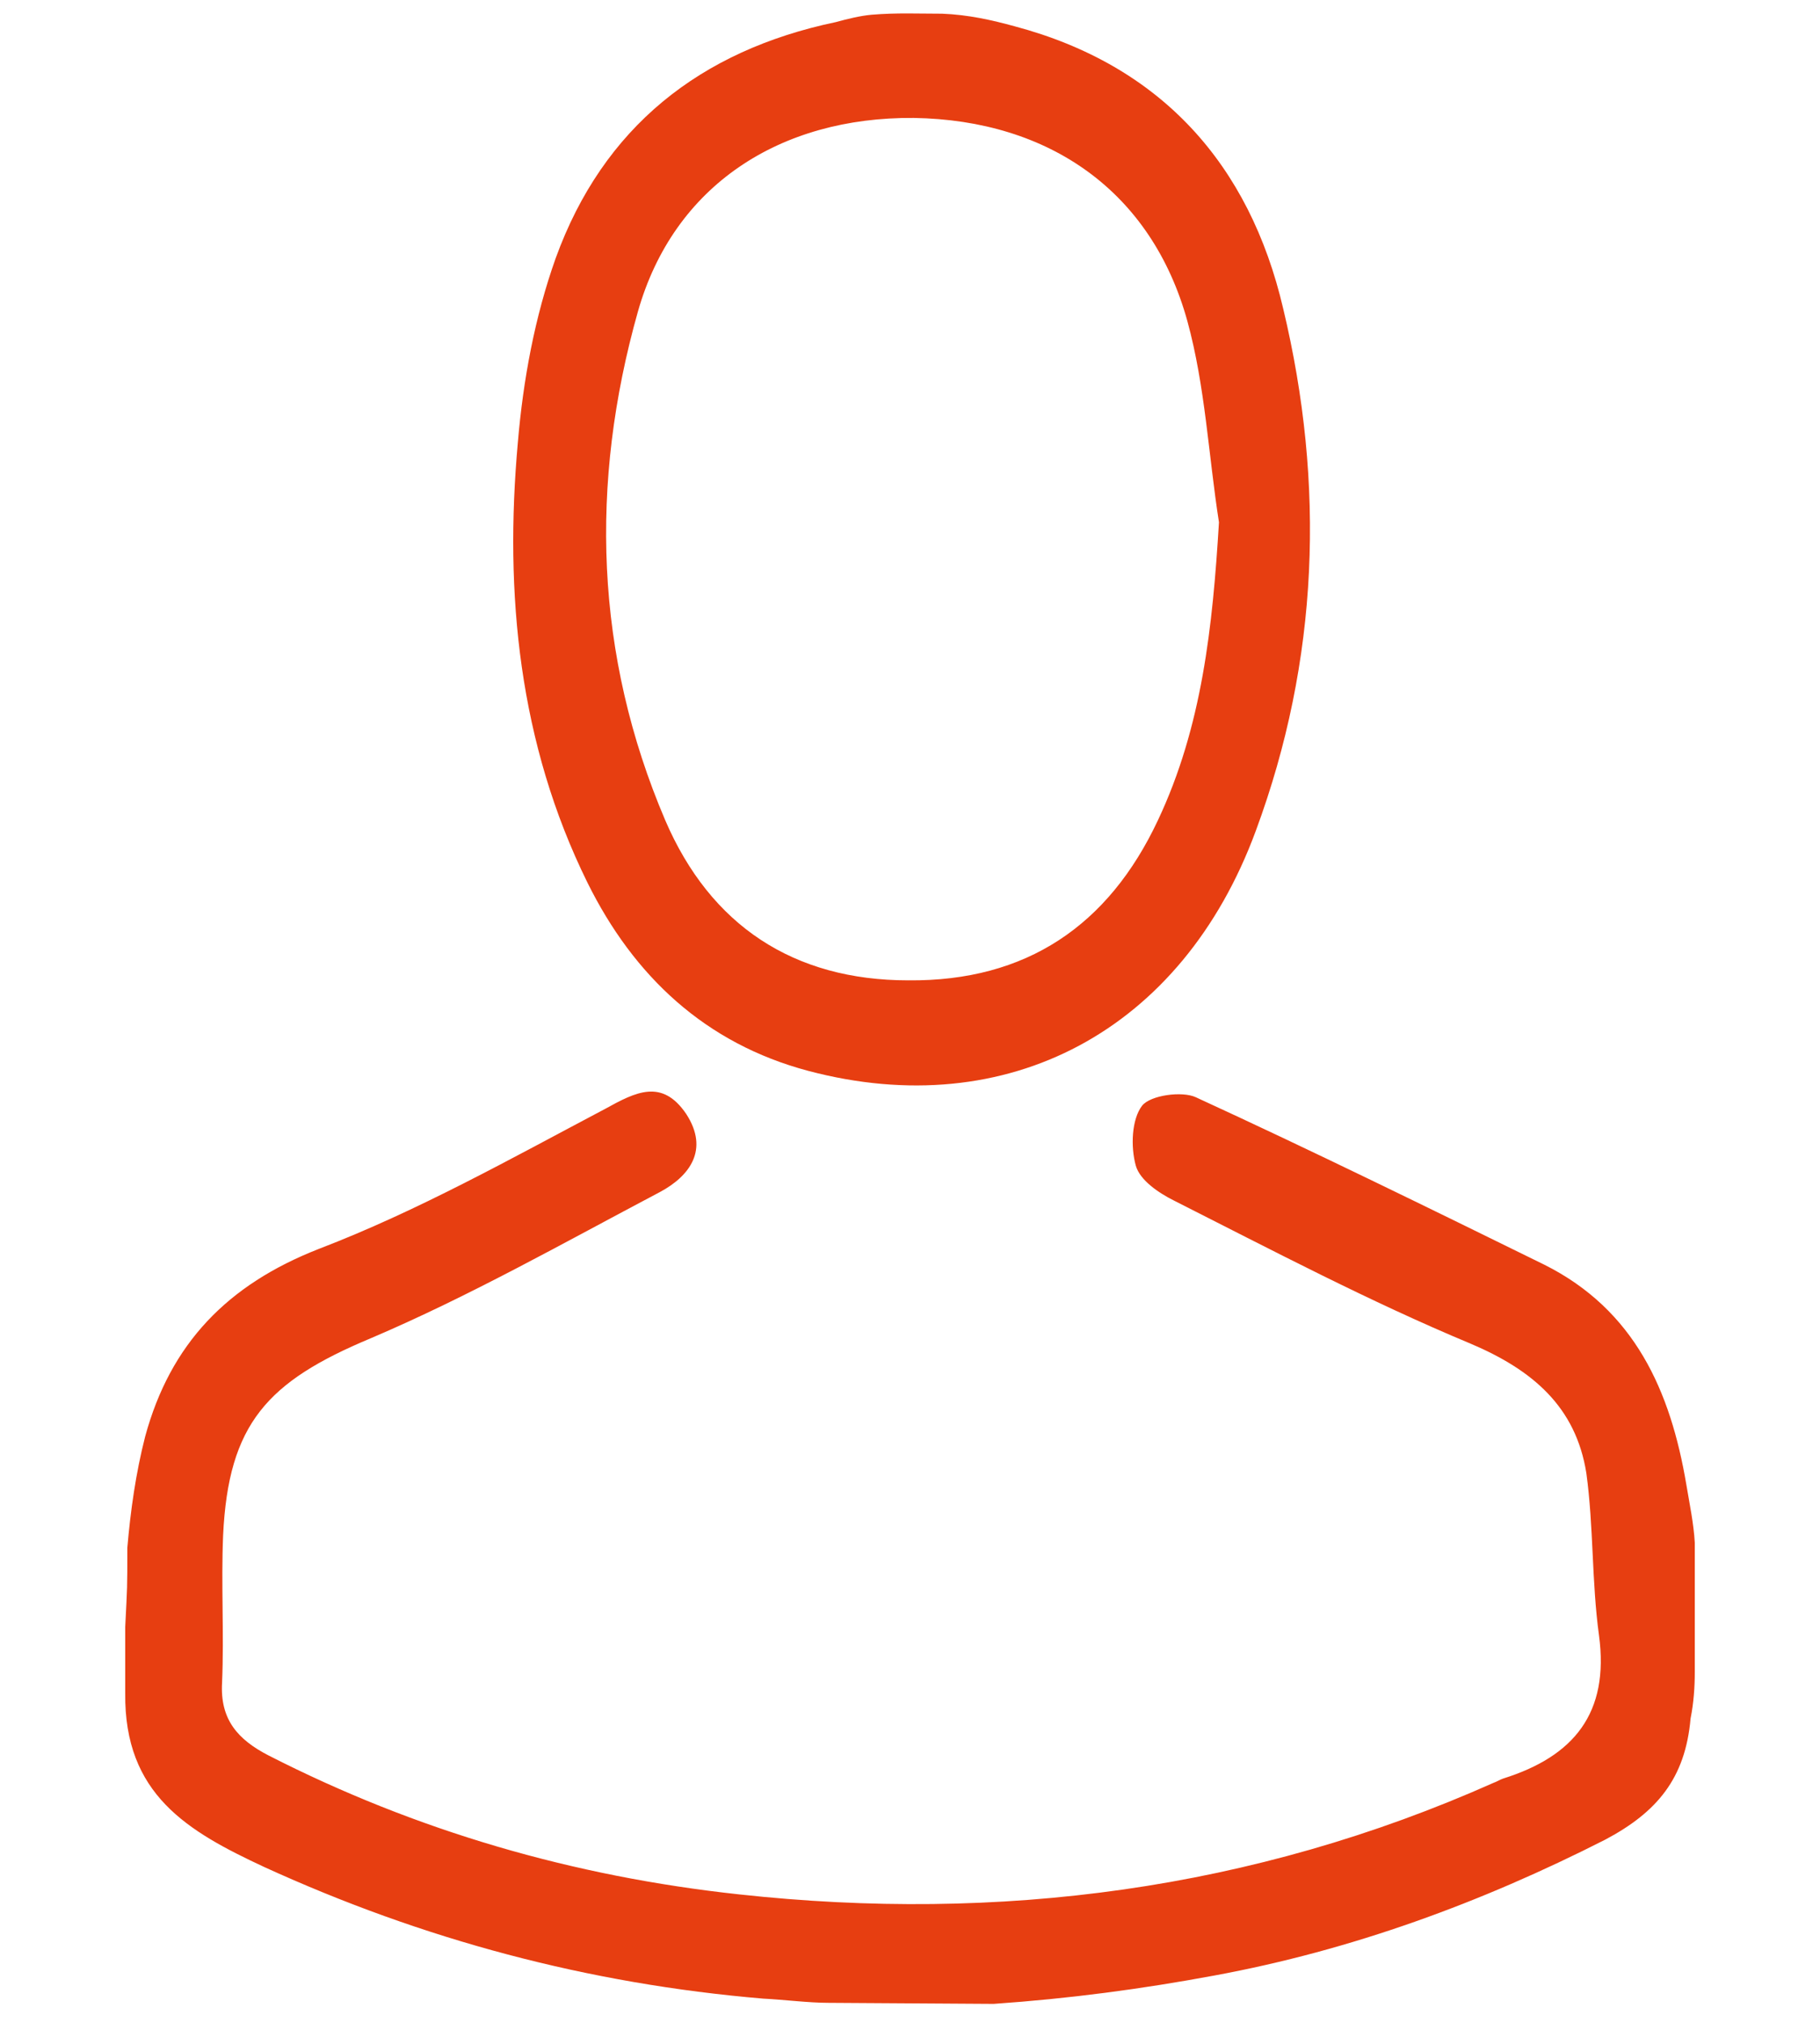 <svg class="svg-name-v2" xmlns="http://www.w3.org/2000/svg" width="18" height="20" viewBox="0 0 152.1 192.1"><style>.svg-name-v2 path{fill:#e73e11}</style><path d="M1.7 147c.3-3.5.8-7.1 1.7-10.6 2.4-8.8 7.8-14.4 16.5-17.8 9.4-3.6 18.3-8.6 27.2-13.3 2.9-1.6 5.4-2.9 7.7.5 2.2 3.4.3 5.9-2.5 7.4-9.1 4.8-18.1 9.9-27.5 13.9-9.8 4.1-13.5 8.1-14 18.7-.2 4.7.1 9.3-.1 14-.2 3.5 1.5 5.4 4.4 6.9 14.1 7.2 29 11.5 44.7 13.2 24.7 2.7 48.8-.4 71.7-10.6.3-.1.6-.3.9-.4 6.7-2.1 10.1-6.2 9.1-13.6-.7-5.1-.5-10.3-1.2-15.4-1-6.3-5.1-9.8-11-12.3-9.6-4-18.9-8.9-28.2-13.6-1.4-.7-3.2-1.9-3.6-3.3-.5-1.8-.4-4.4.6-5.7.8-1 3.8-1.4 5.1-.8 11.1 5.1 22.1 10.5 33.1 15.9 8.6 4.3 12 12 13.5 20.9.3 1.8.7 3.7.8 5.5v12.3c0 1.4-.1 2.9-.4 4.4-.5 5.7-3.2 8.9-8.1 11.5-11.8 6-24.1 10.5-37.1 12.9-7 1.3-13.8 2.2-21 2.7l-15.7-.1c-1.9 0-4.2-.3-6.2-.4-16.6-1.4-32.3-5.6-47.4-12.5-7.3-3.4-13.3-6.9-13.2-16.5v-6.3c.2-4 .2-3.5.2-7.5z"/><path d="M79.1 1.3c2.5.1 4.7.6 6.9 1.2 13.9 3.7 22.3 13.1 25.5 26.8 4 16.7 3.4 33.4-2.6 49.6-7 19-23.6 27.8-42.5 22.8-9.8-2.6-16.6-9-21-17.9-6.5-13.2-7.9-27.4-6.6-41.8.5-5.9 1.6-11.9 3.6-17.5C46.9 12.1 56.1 4.8 69 2.1c1.1-.3 2.3-.6 3.4-.7 2.4-.2 4.4-.1 6.7-.1zm26.3 48.3c-1-6.4-1.3-12.9-3-19.1-3.4-12.3-13.1-19.1-26-19.3-12.7-.1-22.8 6.4-26.2 18.4-4.6 16.3-4.1 32.6 2.6 48.3 4.3 10 12.2 15.2 23.1 15.2 11.2.1 19-5.2 23.7-15.2 4.2-8.9 5.2-18.4 5.8-28.3z"/></svg>
